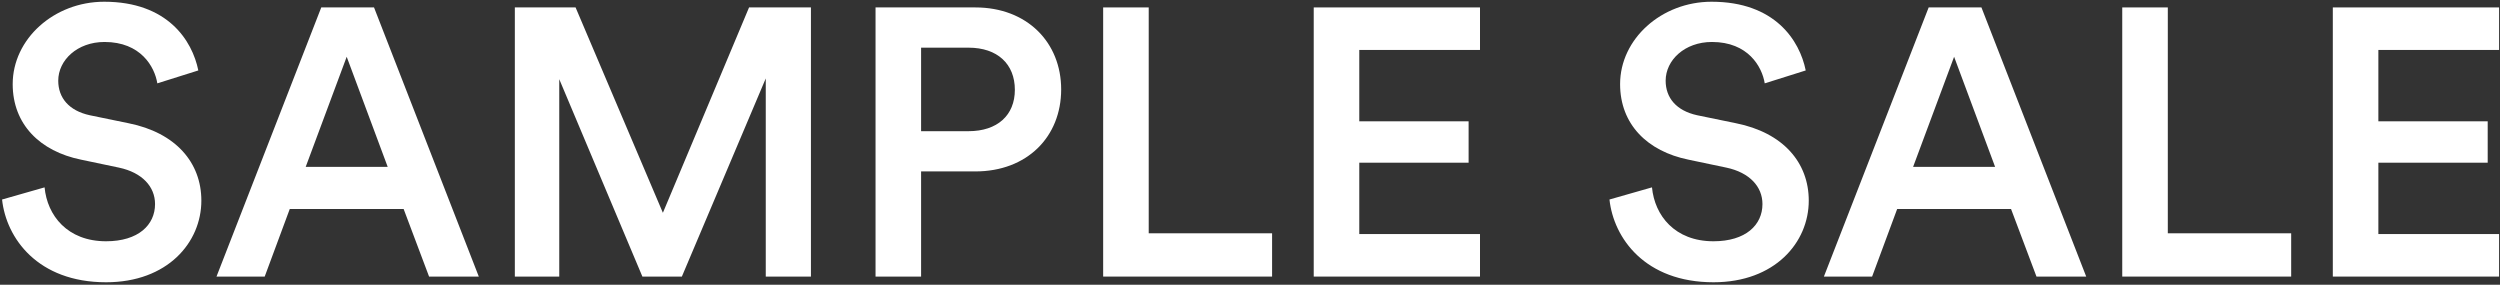 <svg xmlns="http://www.w3.org/2000/svg" fill="none" viewBox="0 0 922 105" height="105" width="922">
<rect x="0" y="0" width="922" height="105" fill="#333333" stroke="none"/>
<path fill="white" d="M921.662 102H860.342V2.74H921.662V18.42H877.142V44.74H917.462V60H877.142V86.32H921.662V102Z"></path>
<path fill="white" d="M844.986 102H782.686V2.74H799.486V86.04H844.986V102Z"></path>
<path fill="white" d="M751.054 102L741.674 77.08H699.674L690.434 102H672.654L711.294 2.74H730.754L769.394 102H751.054ZM720.674 20.94L705.554 61.54H735.794L720.674 20.94Z"></path>
<path fill="white" d="M665.952 25.98L650.832 30.74C649.852 24.58 644.672 15.48 631.372 15.48C621.292 15.48 614.292 22.2 614.292 29.76C614.292 36.06 618.212 40.82 625.912 42.5L640.192 45.44C657.692 48.94 667.072 60 667.072 74C667.072 89.4 654.612 104.1 631.932 104.1C606.732 104.1 595.112 87.86 593.572 73.58L609.252 69.1C610.232 79.46 617.652 88.98 631.932 88.98C643.832 88.98 649.992 82.96 649.992 75.26C649.992 68.82 645.232 63.64 636.692 61.82L622.692 58.88C607.572 55.8 597.492 45.86 597.492 31.02C597.492 14.36 612.752 0.64 631.232 0.64C654.612 0.64 663.712 14.92 665.952 25.98Z"></path>
<path fill="white" d="M545.822 102H484.502V2.74H545.822V18.42H501.302V44.74H541.622V60H501.302V86.32H545.822V102Z"></path>
<path fill="white" d="M469.146 102H406.846V2.74H423.646V86.04H469.146V102Z"></path>
<path fill="white" d="M339.7 48.38H357.2C367.84 48.38 374.28 42.5 374.28 33.12C374.28 23.6 367.84 17.58 357.2 17.58H339.7V48.38ZM359.72 63.22H339.7V102H322.9V2.74H359.72C378.76 2.74 391.36 15.62 391.36 32.98C391.36 50.48 378.76 63.22 359.72 63.22Z"></path>
<path fill="white" d="M299.073 102H282.413V28.92L251.473 102H236.913L206.253 29.2V102H189.873V2.74H212.273L244.473 78.48L276.253 2.74H299.073V102Z"></path>
<path fill="white" d="M158.242 102L148.862 77.08H106.862L97.622 102H79.842L118.482 2.74H137.942L176.582 102H158.242ZM127.862 20.94L112.742 61.54H142.982L127.862 20.94Z"></path>
<path fill="white" d="M73.14 25.98L58.02 30.74C57.04 24.58 51.86 15.48 38.56 15.48C28.48 15.48 21.48 22.2 21.48 29.76C21.48 36.06 25.4 40.82 33.1 42.5L47.38 45.44C64.88 48.94 74.26 60 74.26 74C74.26 89.4 61.8 104.1 39.12 104.1C13.92 104.1 2.3 87.86 0.76 73.58L16.44 69.1C17.42 79.46 24.84 88.98 39.12 88.98C51.02 88.98 57.18 82.96 57.18 75.26C57.18 68.82 52.42 63.64 43.88 61.82L29.88 58.88C14.76 55.8 4.68 45.86 4.68 31.02C4.68 14.36 19.94 0.64 38.42 0.64C61.8 0.64 70.9 14.92 73.14 25.98Z"></path>
</svg>
